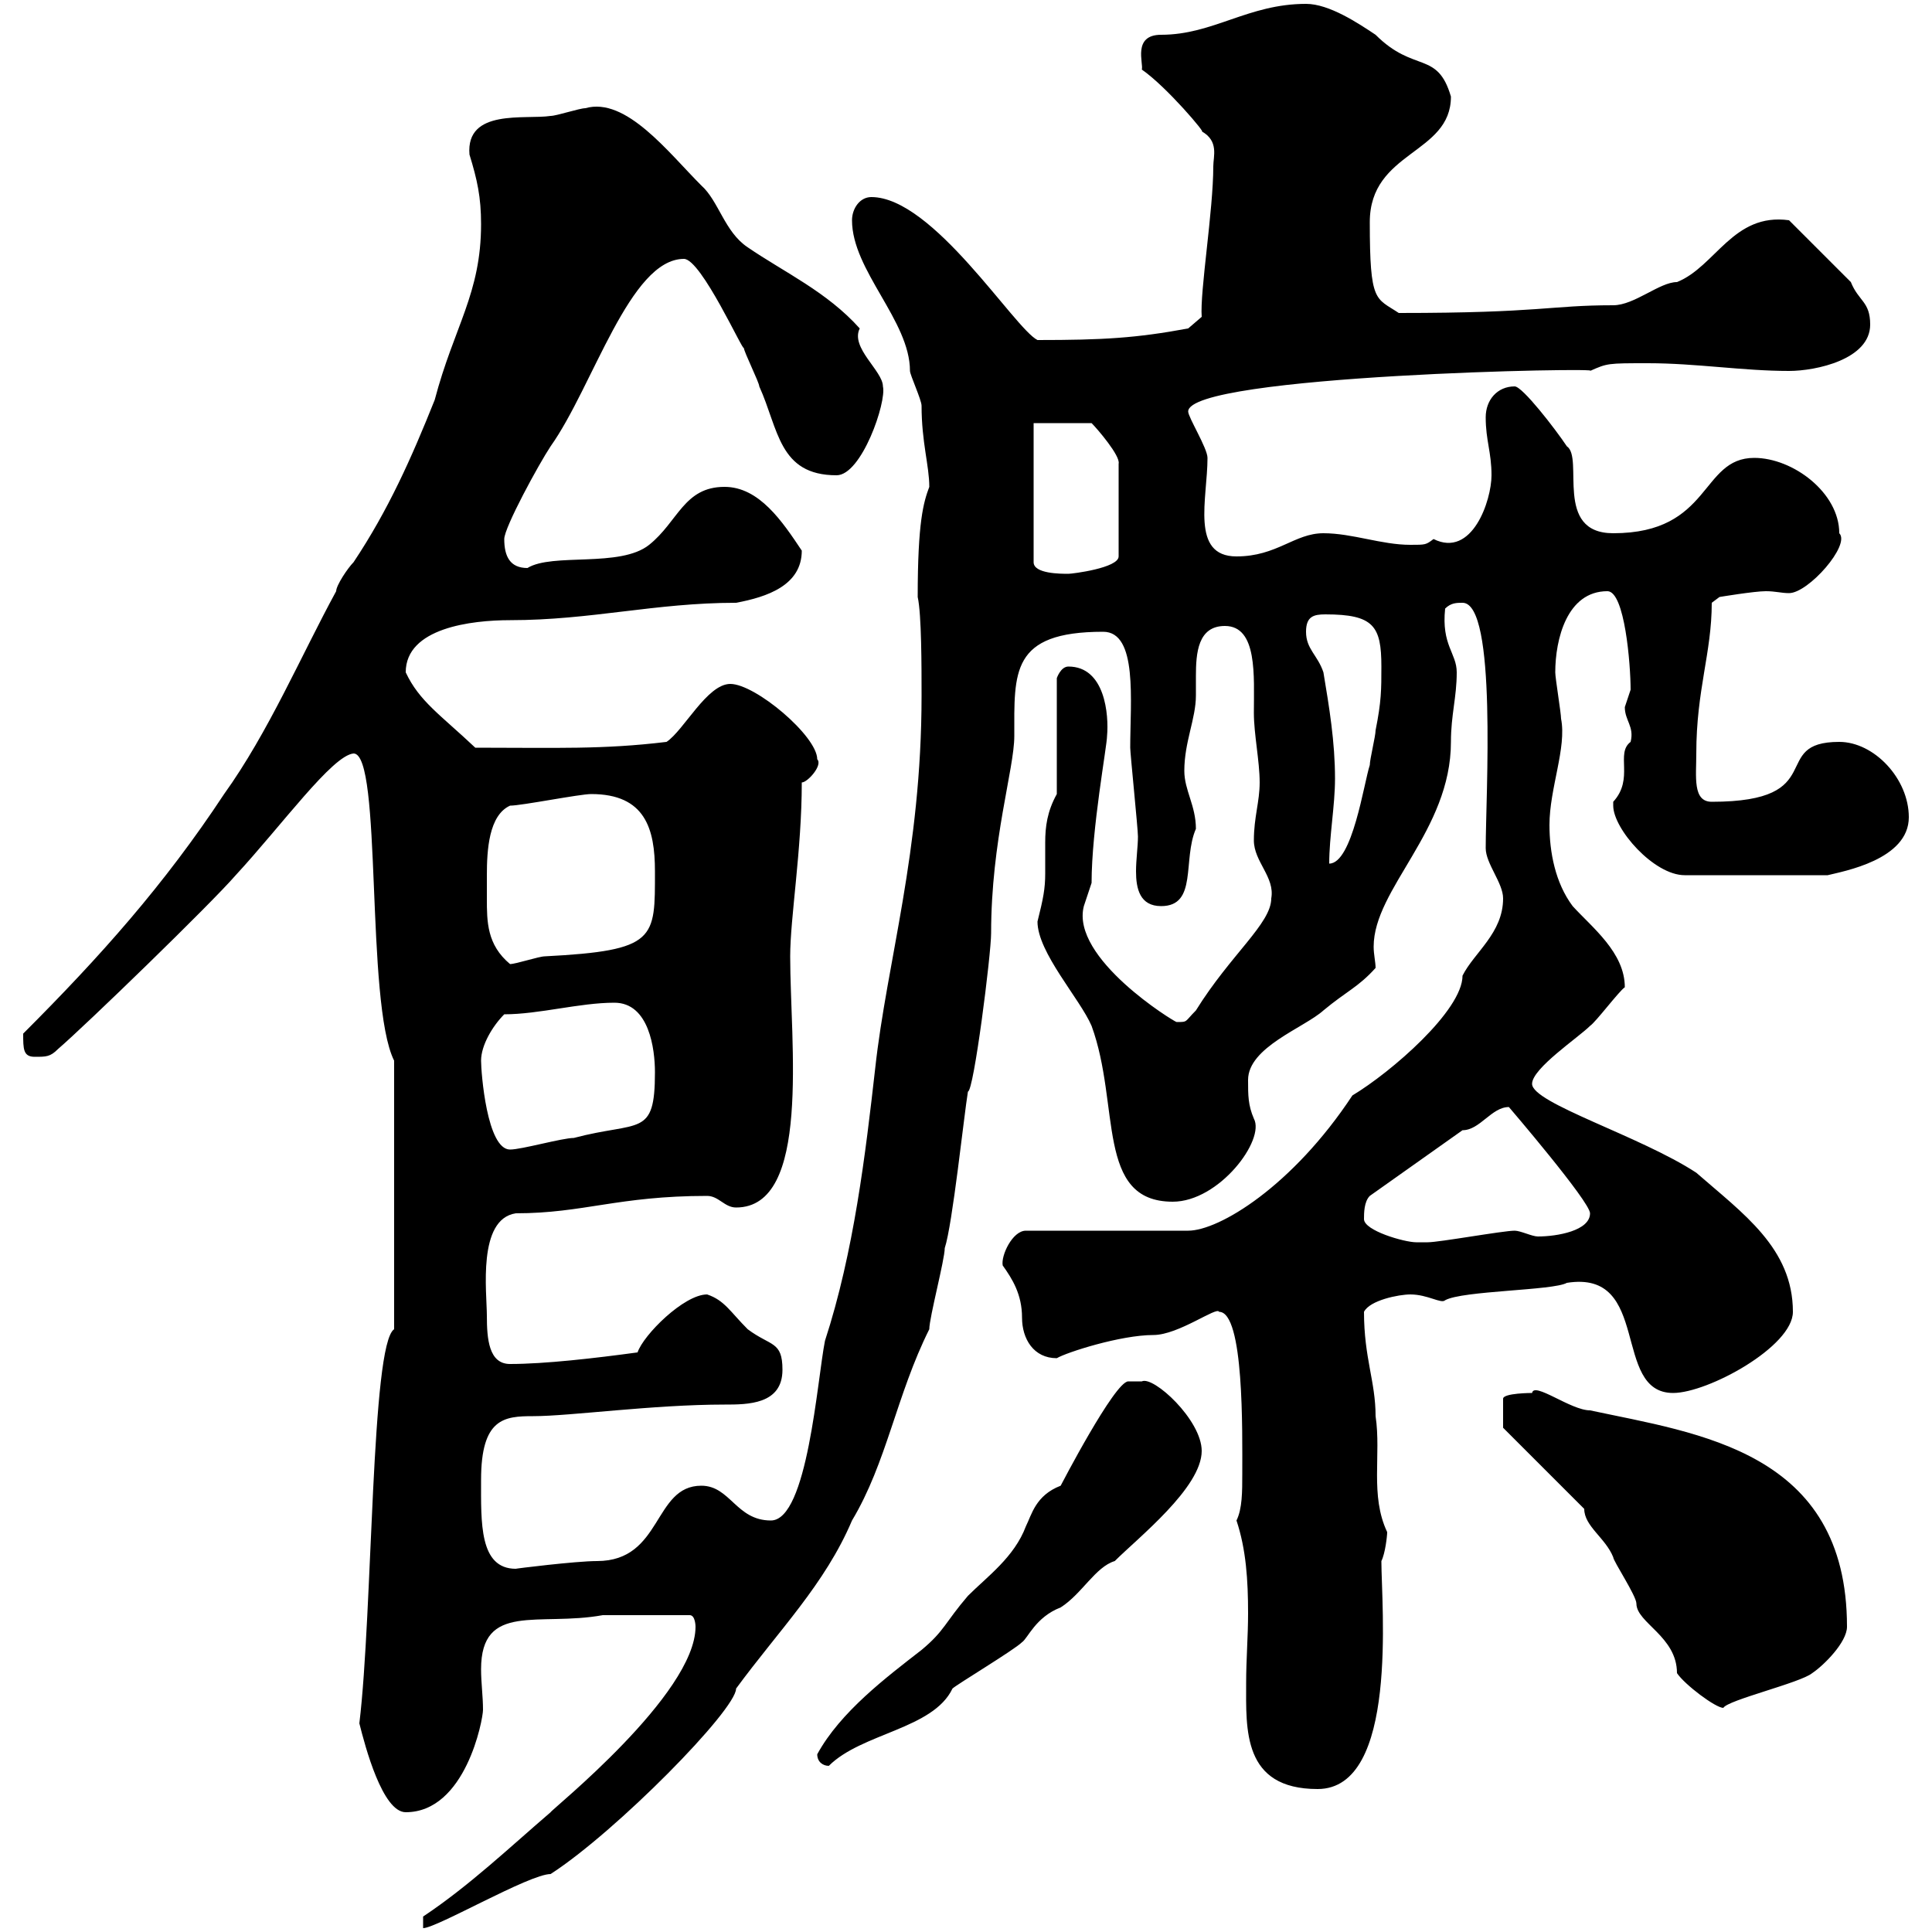<svg xmlns="http://www.w3.org/2000/svg" xmlns:xlink="http://www.w3.org/1999/xlink" width="300" height="300"><path d="M108 252.60C108 263.10 85.50 281.10 85.50 281.40C79.20 286.80 72.90 292.80 65.70 297.60C65.70 297.60 65.70 299.40 65.70 299.40C67.80 299.40 82.20 291 85.50 291C95.70 284.40 114.30 265.50 114.30 262.20C120.90 253.20 128.10 246 132.30 236.10C137.70 227.10 139.20 216.60 144.30 206.40C144.30 204.60 146.70 195.60 146.70 193.80C147.90 190.20 149.70 173.10 150.30 169.50C151.20 169.50 153.90 148.20 153.90 144.90C153.90 130.50 157.50 119.40 157.50 114.30C157.50 104.40 156.90 98.10 171.30 98.10C176.70 98.10 175.50 108.90 175.50 116.10C175.50 117 176.70 128.70 176.70 129.90C176.70 131.40 176.40 133.50 176.40 135.30C176.40 138 177 140.70 180.30 140.70C186 140.70 183.60 133.50 185.70 128.70C185.70 125.10 183.90 122.70 183.90 119.70C183.90 115.20 185.70 111.60 185.70 108C185.70 107.10 185.70 106.20 185.70 105C185.70 101.40 186 97.20 190.20 97.20C195.30 97.20 194.70 105 194.70 110.70C194.70 114 195.60 118.20 195.60 121.50C195.60 124.50 194.70 126.90 194.70 130.50C194.70 133.80 198 136.20 197.40 139.50C197.40 143.40 191.10 148.20 185.70 156.90C183.90 158.70 184.50 158.70 182.70 158.70C182.40 158.70 166.20 148.80 168.30 140.70C168.30 140.70 169.50 137.10 169.50 137.10C169.50 128.70 171.90 115.80 171.90 114.30C172.20 111 171.60 103.50 165.90 103.50C164.70 103.50 164.10 105.30 164.10 105.30L164.10 123.30C162.60 126 162.30 128.40 162.30 130.80C162.30 132.30 162.30 134.10 162.30 135.60C162.30 138 162 139.50 161.10 143.10C161.10 147.90 167.70 155.10 169.50 159.30C174 171.60 170.10 186.60 182.10 186.60C189.30 186.60 196.50 177 194.70 173.70C193.80 171.60 193.80 170.10 193.80 167.70C193.80 162.60 202.50 159.60 205.50 156.90C209.10 153.90 210.90 153.30 213.60 150.30C213.60 149.40 213.30 148.20 213.30 147C213.30 138 225.30 129 225.30 115.20C225.30 111 226.20 108.30 226.20 104.40C226.20 101.40 223.80 100.20 224.40 94.50C225.30 93.60 226.20 93.60 227.10 93.60C232.50 93.60 230.70 123.60 230.70 131.70C230.70 134.10 233.40 137.10 233.40 139.50C233.40 144.90 228.90 147.90 227.10 151.50C227.10 156.90 216 166.50 210 170.10C200.70 184.20 189.30 191.10 184.50 191.10L159.30 191.10C157.20 191.10 155.40 195 155.70 196.50C157.20 198.60 158.70 201 158.70 204.60C158.70 207.90 160.50 210.90 164.10 210.90C165.60 210 174 207.30 179.10 207.30C183 207.30 189 202.80 189.30 203.70C193.20 203.70 192.90 222.30 192.90 228.90C192.90 231.60 192.90 234.30 192 236.10C193.50 240.60 193.80 245.40 193.80 250.50C193.80 254.10 193.50 257.70 193.50 261.30C193.50 268.50 192.90 277.80 204.60 277.80C217.20 277.80 214.50 249.30 214.50 242.40C215.10 241.20 215.40 238.50 215.40 237.90C212.70 232.20 214.50 225.90 213.60 219.90C213.60 214.50 211.80 210.90 211.80 203.70C212.70 201.90 217.20 201 219 201C221.70 201 223.80 202.50 224.40 201.90C227.10 200.40 241.20 200.40 243.30 199.20C256.50 197.10 250.20 216.30 259.80 216.30C265.20 216.30 278.40 209.10 278.40 203.70C278.40 193.80 270.60 188.40 263.40 182.10C254.70 176.40 237.90 171.30 237.90 168.30C237.90 165.90 245.10 161.10 246.90 159.30C247.80 158.70 251.40 153.90 252.30 153.30C252.30 147.90 247.20 144 244.20 140.70C241.50 137.10 240.60 132.30 240.60 128.10C240.60 122.40 243.30 116.10 242.40 111.60C242.40 110.70 241.50 105.30 241.50 104.40C241.50 99.30 243.30 91.80 249.60 91.80C252.30 91.80 253.20 103.20 253.20 107.10C253.20 107.10 252.30 109.80 252.30 109.80C252.30 111.90 253.80 112.80 253.20 115.20C250.80 117 253.80 120.90 250.50 124.50C250.50 124.80 250.50 124.80 250.50 125.10C250.50 128.70 256.80 135.90 261.60 135.90L283.80 135.90C286.20 135.30 296.40 133.50 296.40 126.90C296.40 120.90 291 115.20 285.60 115.20C274.50 115.20 284.40 124.50 265.80 124.50C262.80 124.50 263.40 120.60 263.40 117C263.40 107.10 265.80 101.40 265.80 93.60L267 92.70C267 92.70 272.40 91.80 274.20 91.80C275.70 91.80 276.60 92.10 277.80 92.10C280.80 92.10 287.40 84.60 285.60 82.80C285.60 76.50 278.40 71.10 272.40 71.10C264 71.10 265.80 82.80 250.50 82.80C241.20 82.80 246 71.10 243.30 69.30C241.50 66.60 236.40 60 235.20 60C232.50 60 230.70 62.10 230.70 64.80C230.70 68.40 231.60 70.20 231.60 73.80C231.60 77.70 228.60 86.70 222.60 83.70C221.40 84.60 221.40 84.60 219 84.60C214.50 84.60 210 82.80 205.50 82.80C201 82.80 198.30 86.40 192 86.40C184.80 86.40 187.50 77.40 187.50 71.10C187.50 69.60 184.50 64.80 184.50 63.90C184.50 58.20 250.20 57 246.90 57.60C249.60 56.40 249.60 56.40 255.90 56.40C263.40 56.40 270.60 57.60 277.80 57.60C282 57.60 290.40 55.80 290.40 50.40C290.40 46.80 288.60 46.80 287.40 43.80L277.80 34.20C269.10 33 266.40 41.40 260.40 43.80C257.70 43.80 253.80 47.40 250.50 47.40C240.60 47.40 239.40 48.60 217.20 48.60C213.60 46.20 212.70 47.10 212.70 34.50C212.70 23.40 225.30 24 225.30 15C223.20 7.80 219.60 11.40 213.60 5.40C210.90 3.60 206.40 0.60 202.80 0.60C193.80 0.60 188.40 5.40 180.30 5.40C175.80 5.40 177.60 9.90 177.30 10.80C181.20 13.50 187.50 21 186.60 20.40C189.30 21.90 188.40 24.30 188.40 25.80C188.40 32.70 186.30 45.30 186.60 49.20L184.50 51C176.40 52.50 171.30 52.80 161.10 52.80C157.50 51 144.90 30.60 135.30 30.60C133.50 30.60 132.30 32.40 132.30 34.20C132.30 42 141.30 49.80 141.30 57.60C141.30 58.20 143.10 62.10 143.10 63C143.10 68.70 144.30 72.30 144.30 75.60C143.40 78 142.50 81 142.50 92.70C143.10 95.40 143.10 103.50 143.10 108C143.10 132.30 137.70 149.40 135.90 165.90C134.40 179.10 132.60 194.40 128.10 208.20C126.90 214.20 125.40 236.10 119.70 236.10C114.30 236.10 113.40 230.70 108.90 230.70C101.40 230.70 102.90 242.40 92.70 242.40C89.40 242.40 79.80 243.60 80.10 243.60C74.40 243.60 74.70 236.40 74.70 229.80C74.70 220.20 78.30 219.90 82.80 219.90C88.50 219.90 101.40 218.10 112.50 218.10C116.10 218.10 121.50 218.10 121.50 212.70C121.50 208.20 119.70 209.10 116.10 206.40C113.40 203.70 112.50 201.90 109.80 201C106.20 201 99.90 207.30 99 210C92.40 210.90 84.60 211.80 79.20 211.80C75.90 211.80 75.60 207.90 75.60 204.30C75.60 200.70 74.10 189.30 80.10 188.40C90.60 188.40 96 185.70 109.80 185.70C111.60 185.70 112.50 187.50 114.30 187.50C126 187.50 122.70 162 122.70 148.50C122.70 142.50 124.50 132 124.50 121.50C125.40 121.50 127.80 118.80 126.90 117.90C126.90 114.30 117.30 106.20 113.40 106.20C109.80 106.20 106.20 113.40 103.50 115.20C93.60 116.40 86.40 116.10 73.80 116.10C68.40 111 65.10 108.90 63 104.40C63 97.50 73.20 96.30 79.20 96.30C91.80 96.30 101.70 93.60 114.30 93.60C119.10 92.70 124.50 90.90 124.50 85.50C121.50 81 117.90 75.60 112.50 75.60C106.20 75.60 105.30 81 100.80 84.60C96.30 88.20 85.80 85.80 81.90 88.20C79.20 88.20 78.30 86.40 78.30 83.70C78.30 81.90 83.70 72 85.50 69.30C92.10 60 97.80 40.20 106.20 40.20C108.90 40.20 115.50 54.90 115.50 54C115.50 54.60 117.90 59.40 117.90 60C120.90 66.60 120.90 73.80 129.90 73.80C133.80 73.80 137.70 62.40 137.10 60C137.10 57.60 132 54 133.50 51C128.40 45.30 121.80 42.30 116.10 38.40C112.50 36 111.60 31.20 108.90 28.80C103.80 23.70 97.20 15 90.90 16.80C90 16.80 86.40 18 85.50 18C81.60 18.60 72.30 16.80 72.90 24C74.10 27.90 74.70 30.60 74.70 34.80C74.70 45.60 70.50 50.70 67.50 62.10C63.90 71.10 60.30 79.20 54.90 87.30C54 88.20 52.20 90.90 52.20 91.80C46.80 101.70 41.70 113.70 34.80 123.30C25.50 137.40 15.60 148.50 3.60 160.50C3.60 162.90 3.60 164.10 5.40 164.10C7.20 164.10 7.80 164.10 9 162.90C13.20 159.30 32.70 140.40 36.60 135.90C43.80 128.10 51.60 117.30 54.90 117C59.40 117 56.70 155.70 61.20 164.70L61.20 206.40C57.60 208.80 57.90 250.20 55.80 267.60C56.70 271.20 59.40 281.40 63 281.40C72.30 281.40 75 267 75 265.50C75 263.40 74.70 261.30 74.70 259.20C74.70 248.70 83.70 252.60 93.60 250.80L107.10 250.80C108 250.80 108 252.60 108 252.60ZM126.90 272.40C126.90 273.60 127.80 274.20 128.70 274.20C133.80 269.10 144.90 268.50 147.90 262.20C148.50 261.60 157.50 256.20 158.70 255C159.60 254.40 160.80 251.10 164.70 249.60C168 247.50 170.10 243.30 173.10 242.40C176.70 238.80 186.60 231 186.60 225.30C186.60 220.50 179.10 213.60 177.30 214.50C176.40 214.50 175.50 214.50 175.20 214.50C173.10 214.50 164.70 230.70 164.70 230.70C160.80 232.20 160.20 235.20 159.30 237C157.50 241.80 153.30 244.80 150.30 247.80C146.70 252 146.70 253.20 143.10 256.20C137.70 260.40 130.50 265.80 126.90 272.40ZM246 234.30C246 237 249.30 238.80 250.50 241.80C250.50 242.40 254.10 247.80 254.10 249C254.10 252 260.40 254.10 260.40 259.80C261.60 261.60 266.40 265.20 267.60 265.20C268.20 264 279.60 261.30 281.40 259.80C283.20 258.60 286.80 255 286.80 252.60C286.80 225.30 263.70 222.60 246.90 219C243.90 219 238.20 214.50 237.90 216.30C237.90 216.30 233.40 216.30 233.40 217.20L233.40 221.70ZM211.80 189.30C211.80 188.40 211.80 186.60 212.70 185.70L227.10 175.50C229.80 175.50 231.60 171.90 234.30 171.90C234.30 171.90 246.90 186.60 246.90 188.40C246.90 191.10 241.80 192 238.80 192C237.90 192 236.10 191.10 235.20 191.10C233.40 191.10 223.50 192.90 221.70 192.90C221.70 192.90 220.80 192.90 219.90 192.90C218.10 192.90 211.80 191.10 211.80 189.30ZM74.70 164.70C74.70 162.30 76.50 159.30 78.30 157.50C83.70 157.50 90 155.70 95.40 155.70C100.80 155.70 101.70 162.90 101.70 166.50C101.70 176.70 99.30 174 89.10 176.70C87.30 176.70 81 178.50 79.20 178.50C75.60 178.50 74.70 166.50 74.70 164.70ZM75.60 139.50C75.60 138.90 75.60 137.40 75.60 135.90C75.60 132 75.90 126.60 79.20 125.10C81 125.10 90 123.30 91.80 123.30C100.20 123.30 101.70 128.70 101.70 135.30C101.70 145.80 102 147.60 84.60 148.50C83.70 148.50 80.10 149.70 79.20 149.70C75.60 146.70 75.60 143.10 75.60 139.50ZM207.30 120.90C207.30 115.20 206.40 109.80 205.50 104.40C204.60 101.70 202.80 100.80 202.80 98.10C202.80 95.70 204 95.40 205.80 95.40C213.30 95.40 214.50 97.20 214.50 103.50C214.50 107.10 214.50 108.90 213.60 113.40C213.60 114.30 212.70 117.90 212.70 118.80C211.80 121.50 210 134.10 206.40 134.10C206.40 129.90 207.30 125.10 207.30 120.90ZM160.50 65.70L169.50 65.70C170.40 66.60 174 70.80 173.70 72L173.70 86.40C173.70 88.20 166.50 89.10 165.90 89.10C164.70 89.10 160.50 89.10 160.50 87.30Z"/></svg>